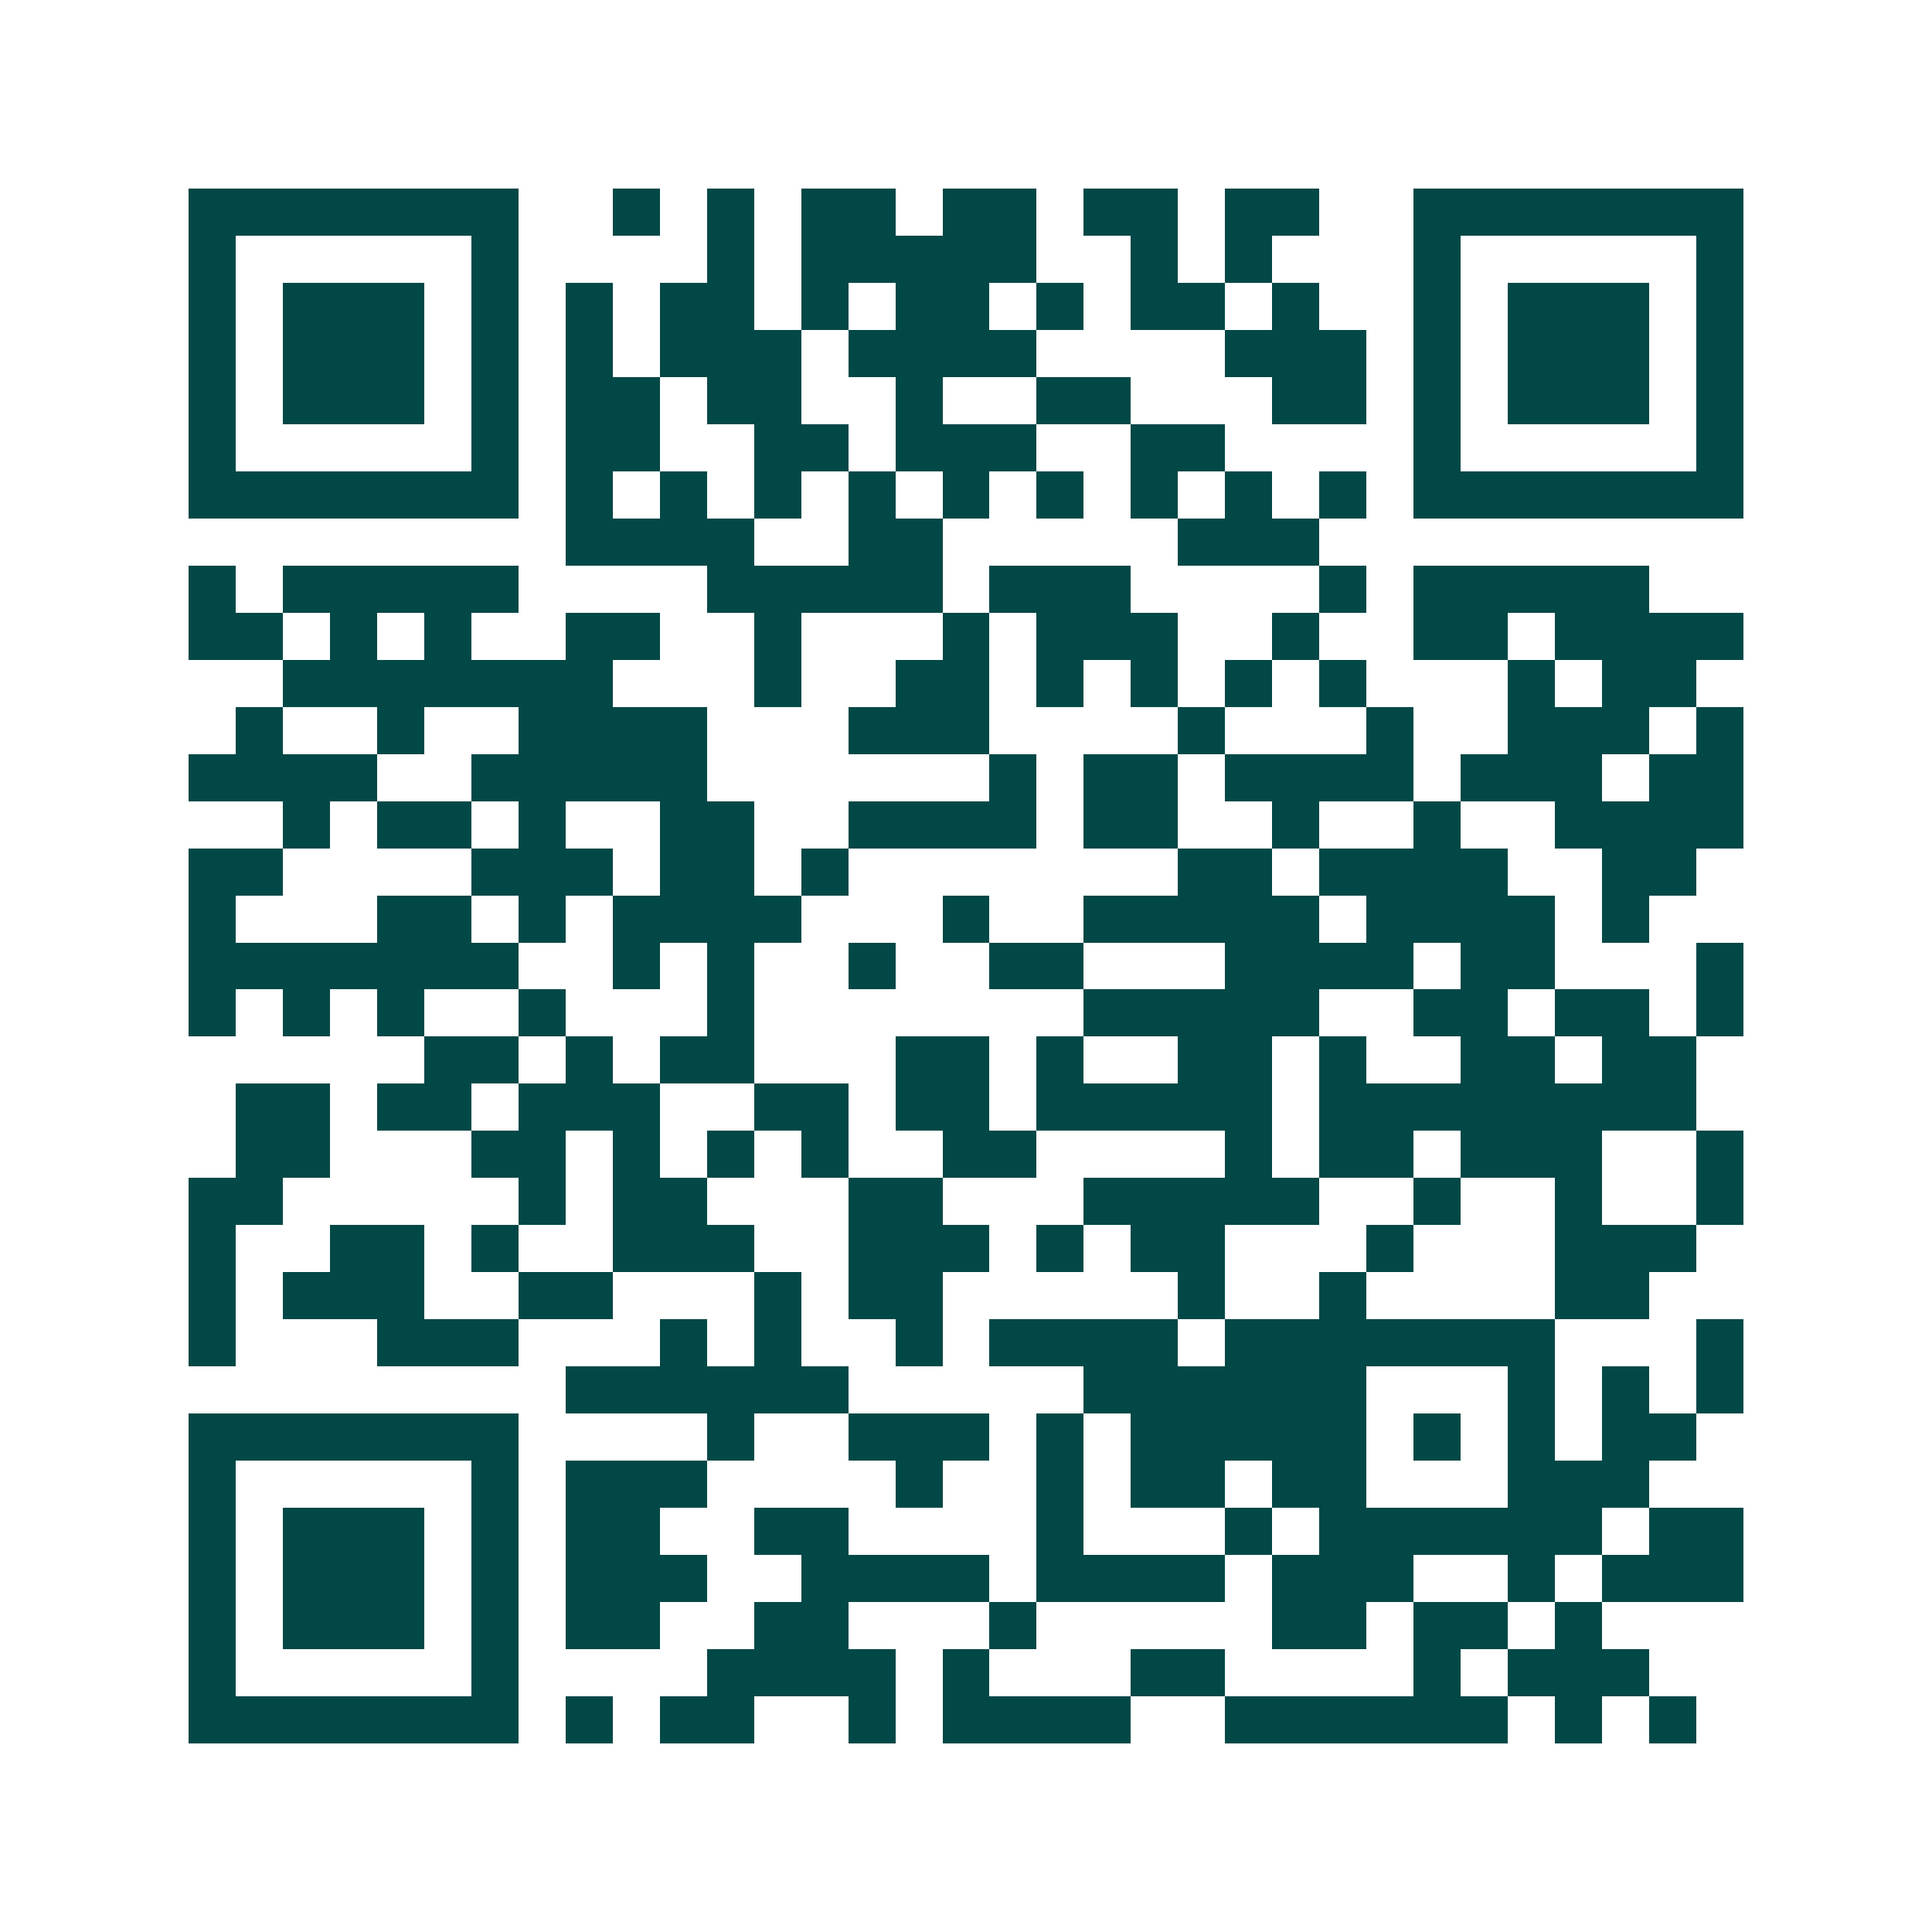<svg xmlns="http://www.w3.org/2000/svg" width="200" height="200" viewBox="0 0 41 41" shape-rendering="crispEdges"><path fill="#ffffff" d="M0 0h41v41H0z"/><path stroke="#014847" d="M4 4.5h7m2 0h1m1 0h1m1 0h2m1 0h2m1 0h2m1 0h2m2 0h7M4 5.5h1m5 0h1m4 0h1m1 0h5m2 0h1m1 0h1m3 0h1m5 0h1M4 6.5h1m1 0h3m1 0h1m1 0h1m1 0h2m1 0h1m1 0h2m1 0h1m1 0h2m1 0h1m2 0h1m1 0h3m1 0h1M4 7.5h1m1 0h3m1 0h1m1 0h1m1 0h3m1 0h4m4 0h3m1 0h1m1 0h3m1 0h1M4 8.5h1m1 0h3m1 0h1m1 0h2m1 0h2m2 0h1m2 0h2m3 0h2m1 0h1m1 0h3m1 0h1M4 9.5h1m5 0h1m1 0h2m2 0h2m1 0h3m2 0h2m4 0h1m5 0h1M4 10.5h7m1 0h1m1 0h1m1 0h1m1 0h1m1 0h1m1 0h1m1 0h1m1 0h1m1 0h1m1 0h7M12 11.5h4m2 0h2m5 0h3M4 12.5h1m1 0h5m4 0h5m1 0h3m4 0h1m1 0h5M4 13.5h2m1 0h1m1 0h1m2 0h2m2 0h1m3 0h1m1 0h3m2 0h1m2 0h2m1 0h4M6 14.5h7m3 0h1m2 0h2m1 0h1m1 0h1m1 0h1m1 0h1m3 0h1m1 0h2M5 15.5h1m2 0h1m2 0h4m3 0h3m4 0h1m3 0h1m2 0h3m1 0h1M4 16.5h4m2 0h5m6 0h1m1 0h2m1 0h4m1 0h3m1 0h2M6 17.5h1m1 0h2m1 0h1m2 0h2m2 0h4m1 0h2m2 0h1m2 0h1m2 0h4M4 18.5h2m4 0h3m1 0h2m1 0h1m7 0h2m1 0h4m2 0h2M4 19.5h1m3 0h2m1 0h1m1 0h4m3 0h1m2 0h5m1 0h4m1 0h1M4 20.5h7m2 0h1m1 0h1m2 0h1m2 0h2m3 0h4m1 0h2m3 0h1M4 21.5h1m1 0h1m1 0h1m2 0h1m3 0h1m7 0h5m2 0h2m1 0h2m1 0h1M9 22.5h2m1 0h1m1 0h2m3 0h2m1 0h1m2 0h2m1 0h1m2 0h2m1 0h2M5 23.5h2m1 0h2m1 0h3m2 0h2m1 0h2m1 0h5m1 0h8M5 24.5h2m3 0h2m1 0h1m1 0h1m1 0h1m2 0h2m4 0h1m1 0h2m1 0h3m2 0h1M4 25.5h2m5 0h1m1 0h2m3 0h2m3 0h5m2 0h1m2 0h1m2 0h1M4 26.5h1m2 0h2m1 0h1m2 0h3m2 0h3m1 0h1m1 0h2m3 0h1m3 0h3M4 27.5h1m1 0h3m2 0h2m3 0h1m1 0h2m5 0h1m2 0h1m4 0h2M4 28.5h1m3 0h3m3 0h1m1 0h1m2 0h1m1 0h4m1 0h7m3 0h1M12 29.5h6m5 0h6m3 0h1m1 0h1m1 0h1M4 30.5h7m4 0h1m2 0h3m1 0h1m1 0h5m1 0h1m1 0h1m1 0h2M4 31.5h1m5 0h1m1 0h3m4 0h1m2 0h1m1 0h2m1 0h2m3 0h3M4 32.5h1m1 0h3m1 0h1m1 0h2m2 0h2m4 0h1m3 0h1m1 0h6m1 0h2M4 33.5h1m1 0h3m1 0h1m1 0h3m2 0h4m1 0h4m1 0h3m2 0h1m1 0h3M4 34.5h1m1 0h3m1 0h1m1 0h2m2 0h2m3 0h1m5 0h2m1 0h2m1 0h1M4 35.5h1m5 0h1m4 0h4m1 0h1m3 0h2m4 0h1m1 0h3M4 36.5h7m1 0h1m1 0h2m2 0h1m1 0h4m2 0h6m1 0h1m1 0h1"/></svg>
